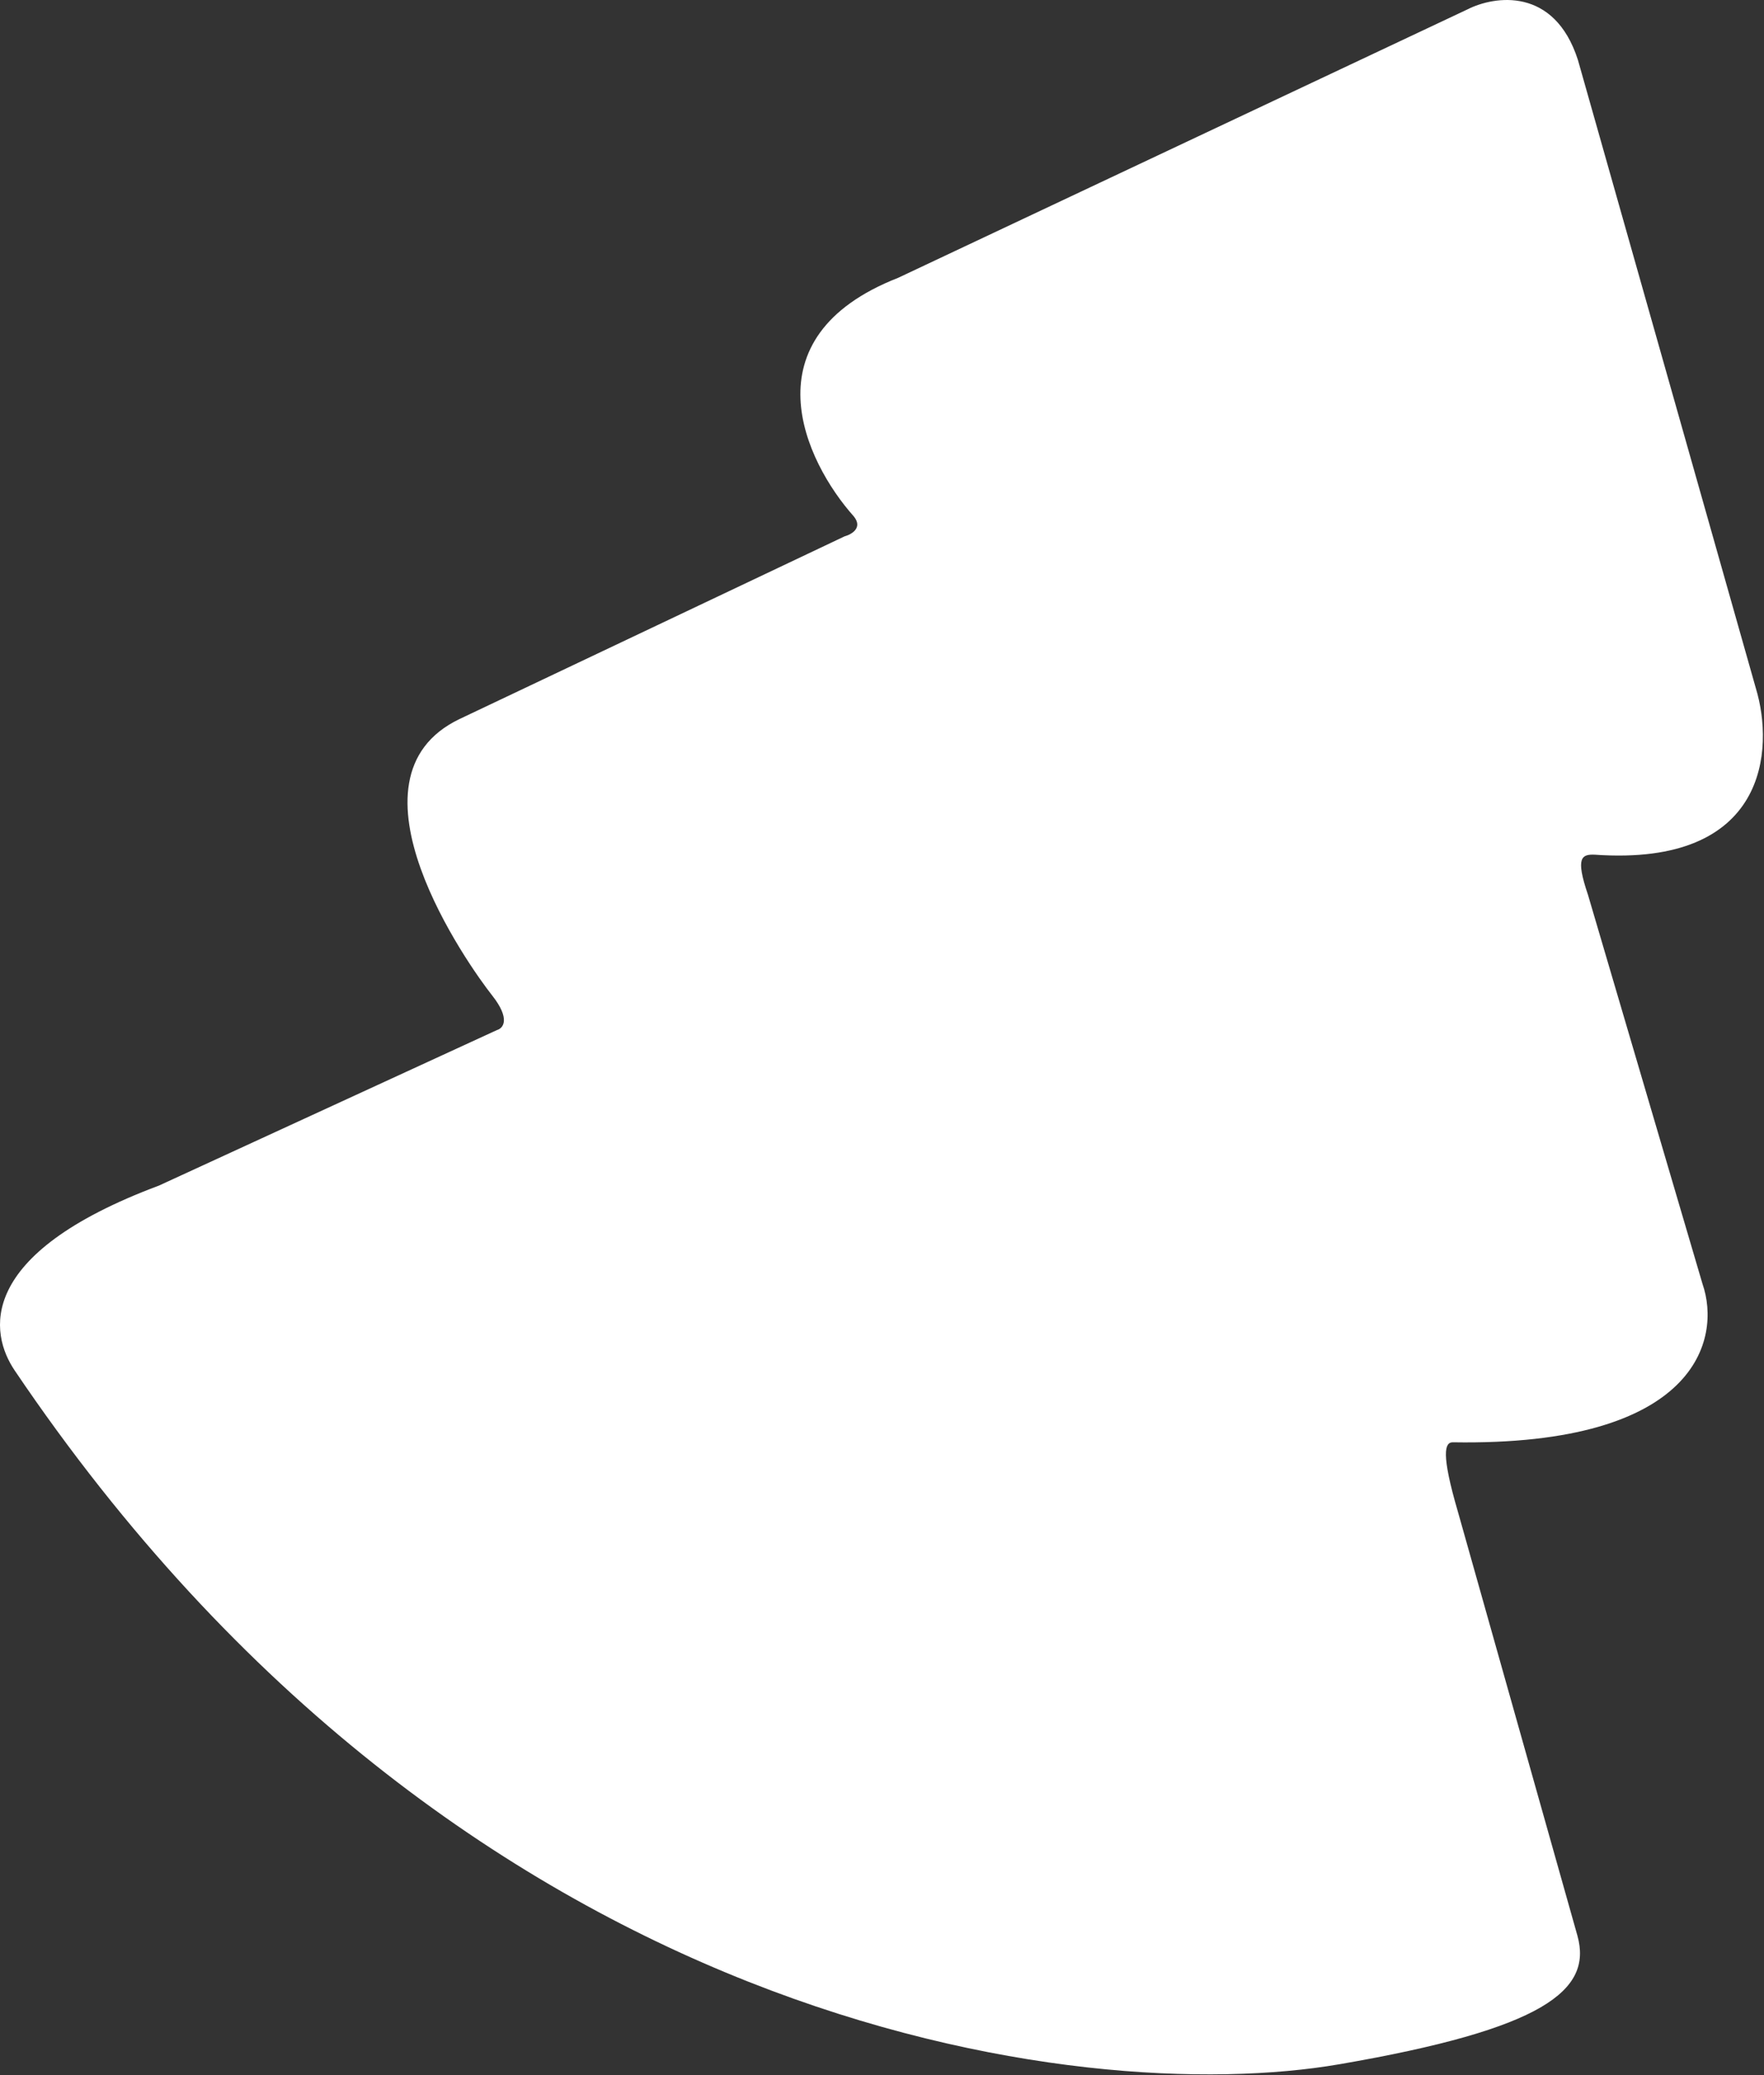<?xml version="1.0" encoding="UTF-8"?> <svg xmlns="http://www.w3.org/2000/svg" width="969" height="1140" viewBox="0 0 969 1140" fill="none"><rect x="0" y="0" width="969" height="1140" fill="#333333" stroke="none"/><path d="M493.389 152.617C409.602 185.434 442.195 253.632 468.964 283.629C474.162 289.97 467.772 293.623 463.928 294.657L252.418 395.017C184.405 427.633 257.512 530.625 270.337 546.849C280.597 559.828 276.414 564.927 273.039 565.854L87.3 651.327C-13.968 689.191 -5.564 732.682 8.048 752.855C253.009 1115.89 595.195 1158.25 735.668 1134.04C848.227 1114.65 874.786 1093.42 866.535 1063.49L800.892 830.628C791.486 798.476 793.557 792.23 798.14 792.348C932.7 794.568 945.603 735.301 935.235 705.391L872.294 491.532C865.25 470.825 868.967 469.279 876.016 469.537C971.096 476.235 974.648 411.414 964.54 378.167L866.769 32.889C853.801 -7.39 820.905 -2.373 806.077 5.171L493.389 152.617Z" fill="white"></path></svg> 